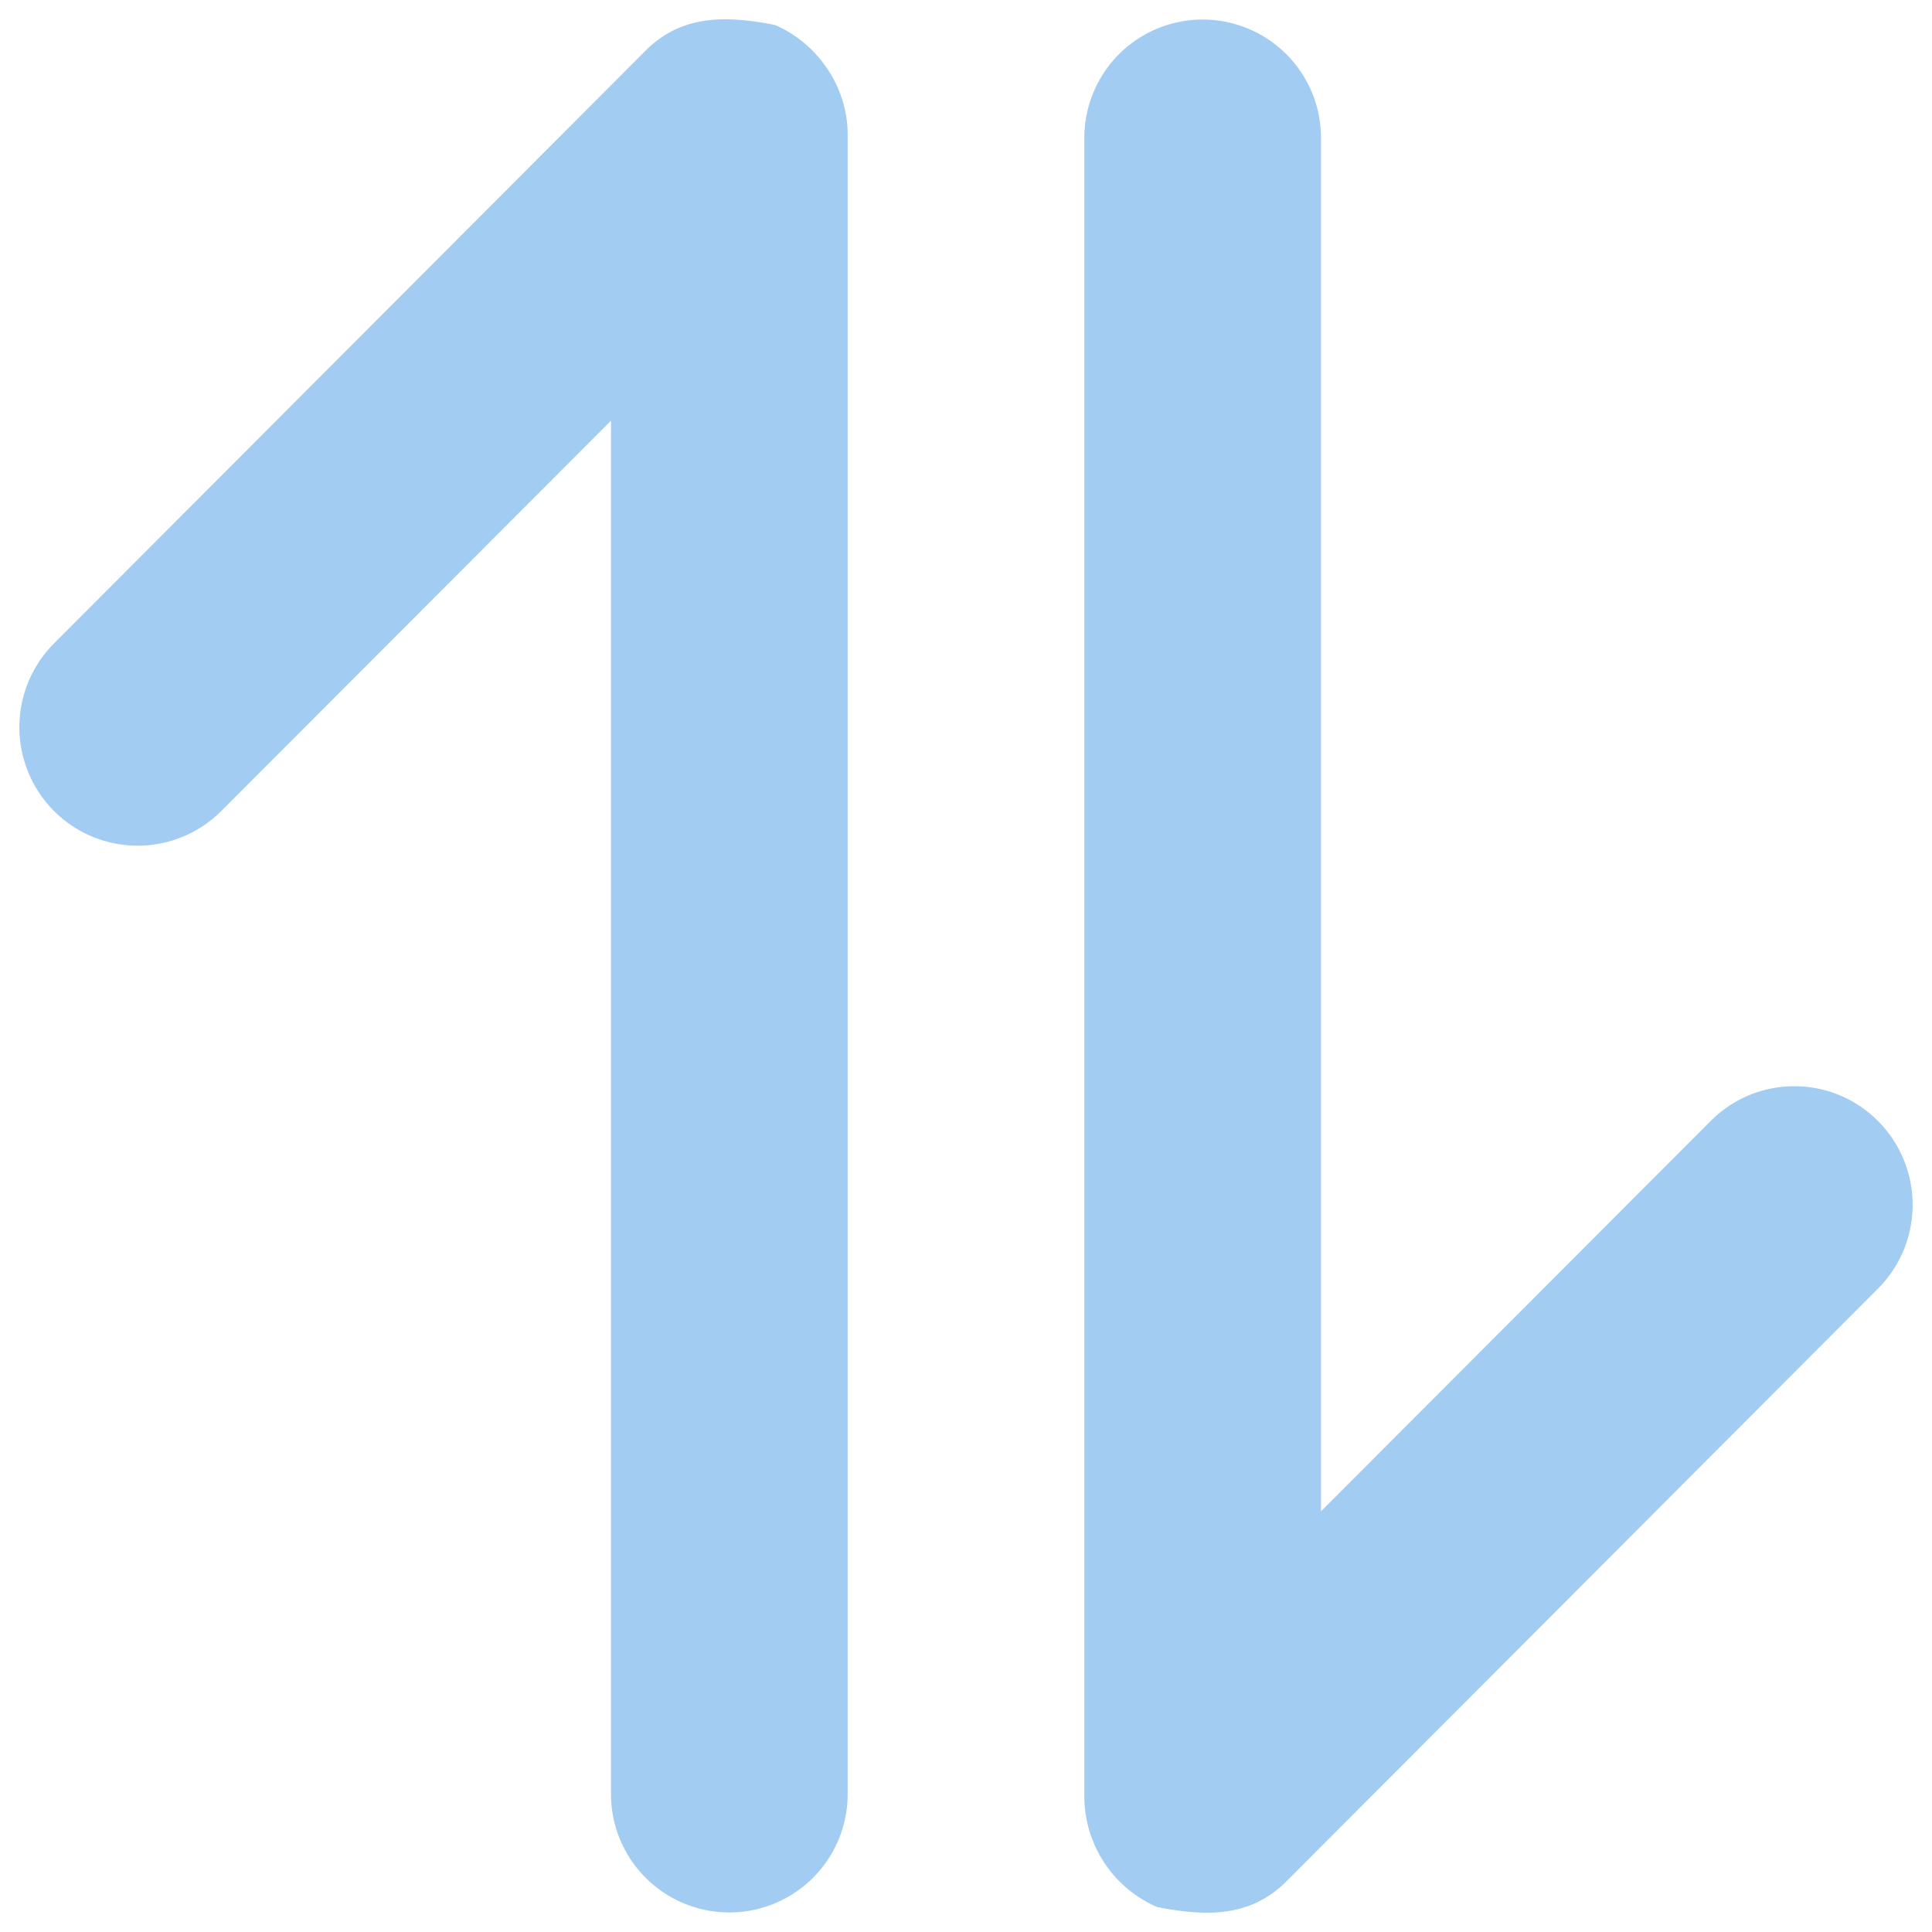 <svg xmlns="http://www.w3.org/2000/svg" version="1.1" xmlns:xlink="http://www.w3.org/1999/xlink" width="512" height="512" x="0" y="0" viewBox="0 0 24 24" style="enable-background:new 0 0 512 512" xml:space="preserve" class=""><g transform="matrix(1.47,0,0,1.47,-5.64,-5.64)"><g fill="#000"><path d="M13 19.027V5.002a1 1 0 1 1 2 0v11.606l3.293-3.298c.39-.392 1.024-.392 1.414 0s.39 1.025 0 1.416l-5 5.01c-.308.308-.686.295-1.09.217a1.02 1.02 0 0 1-.617-.926zM11 4.973v14.025a1 1 0 1 1-2 0V7.392L5.707 10.69a.999.999 0 0 1-1.414 0 1.003 1.003 0 0 1 0-1.416l5-5.01c.308-.308.686-.295 1.09-.217.34.142.617.503.617.926z" fill="#a2ccf2" opacity="1" data-original="#000000" class=""></path></g></g></svg>